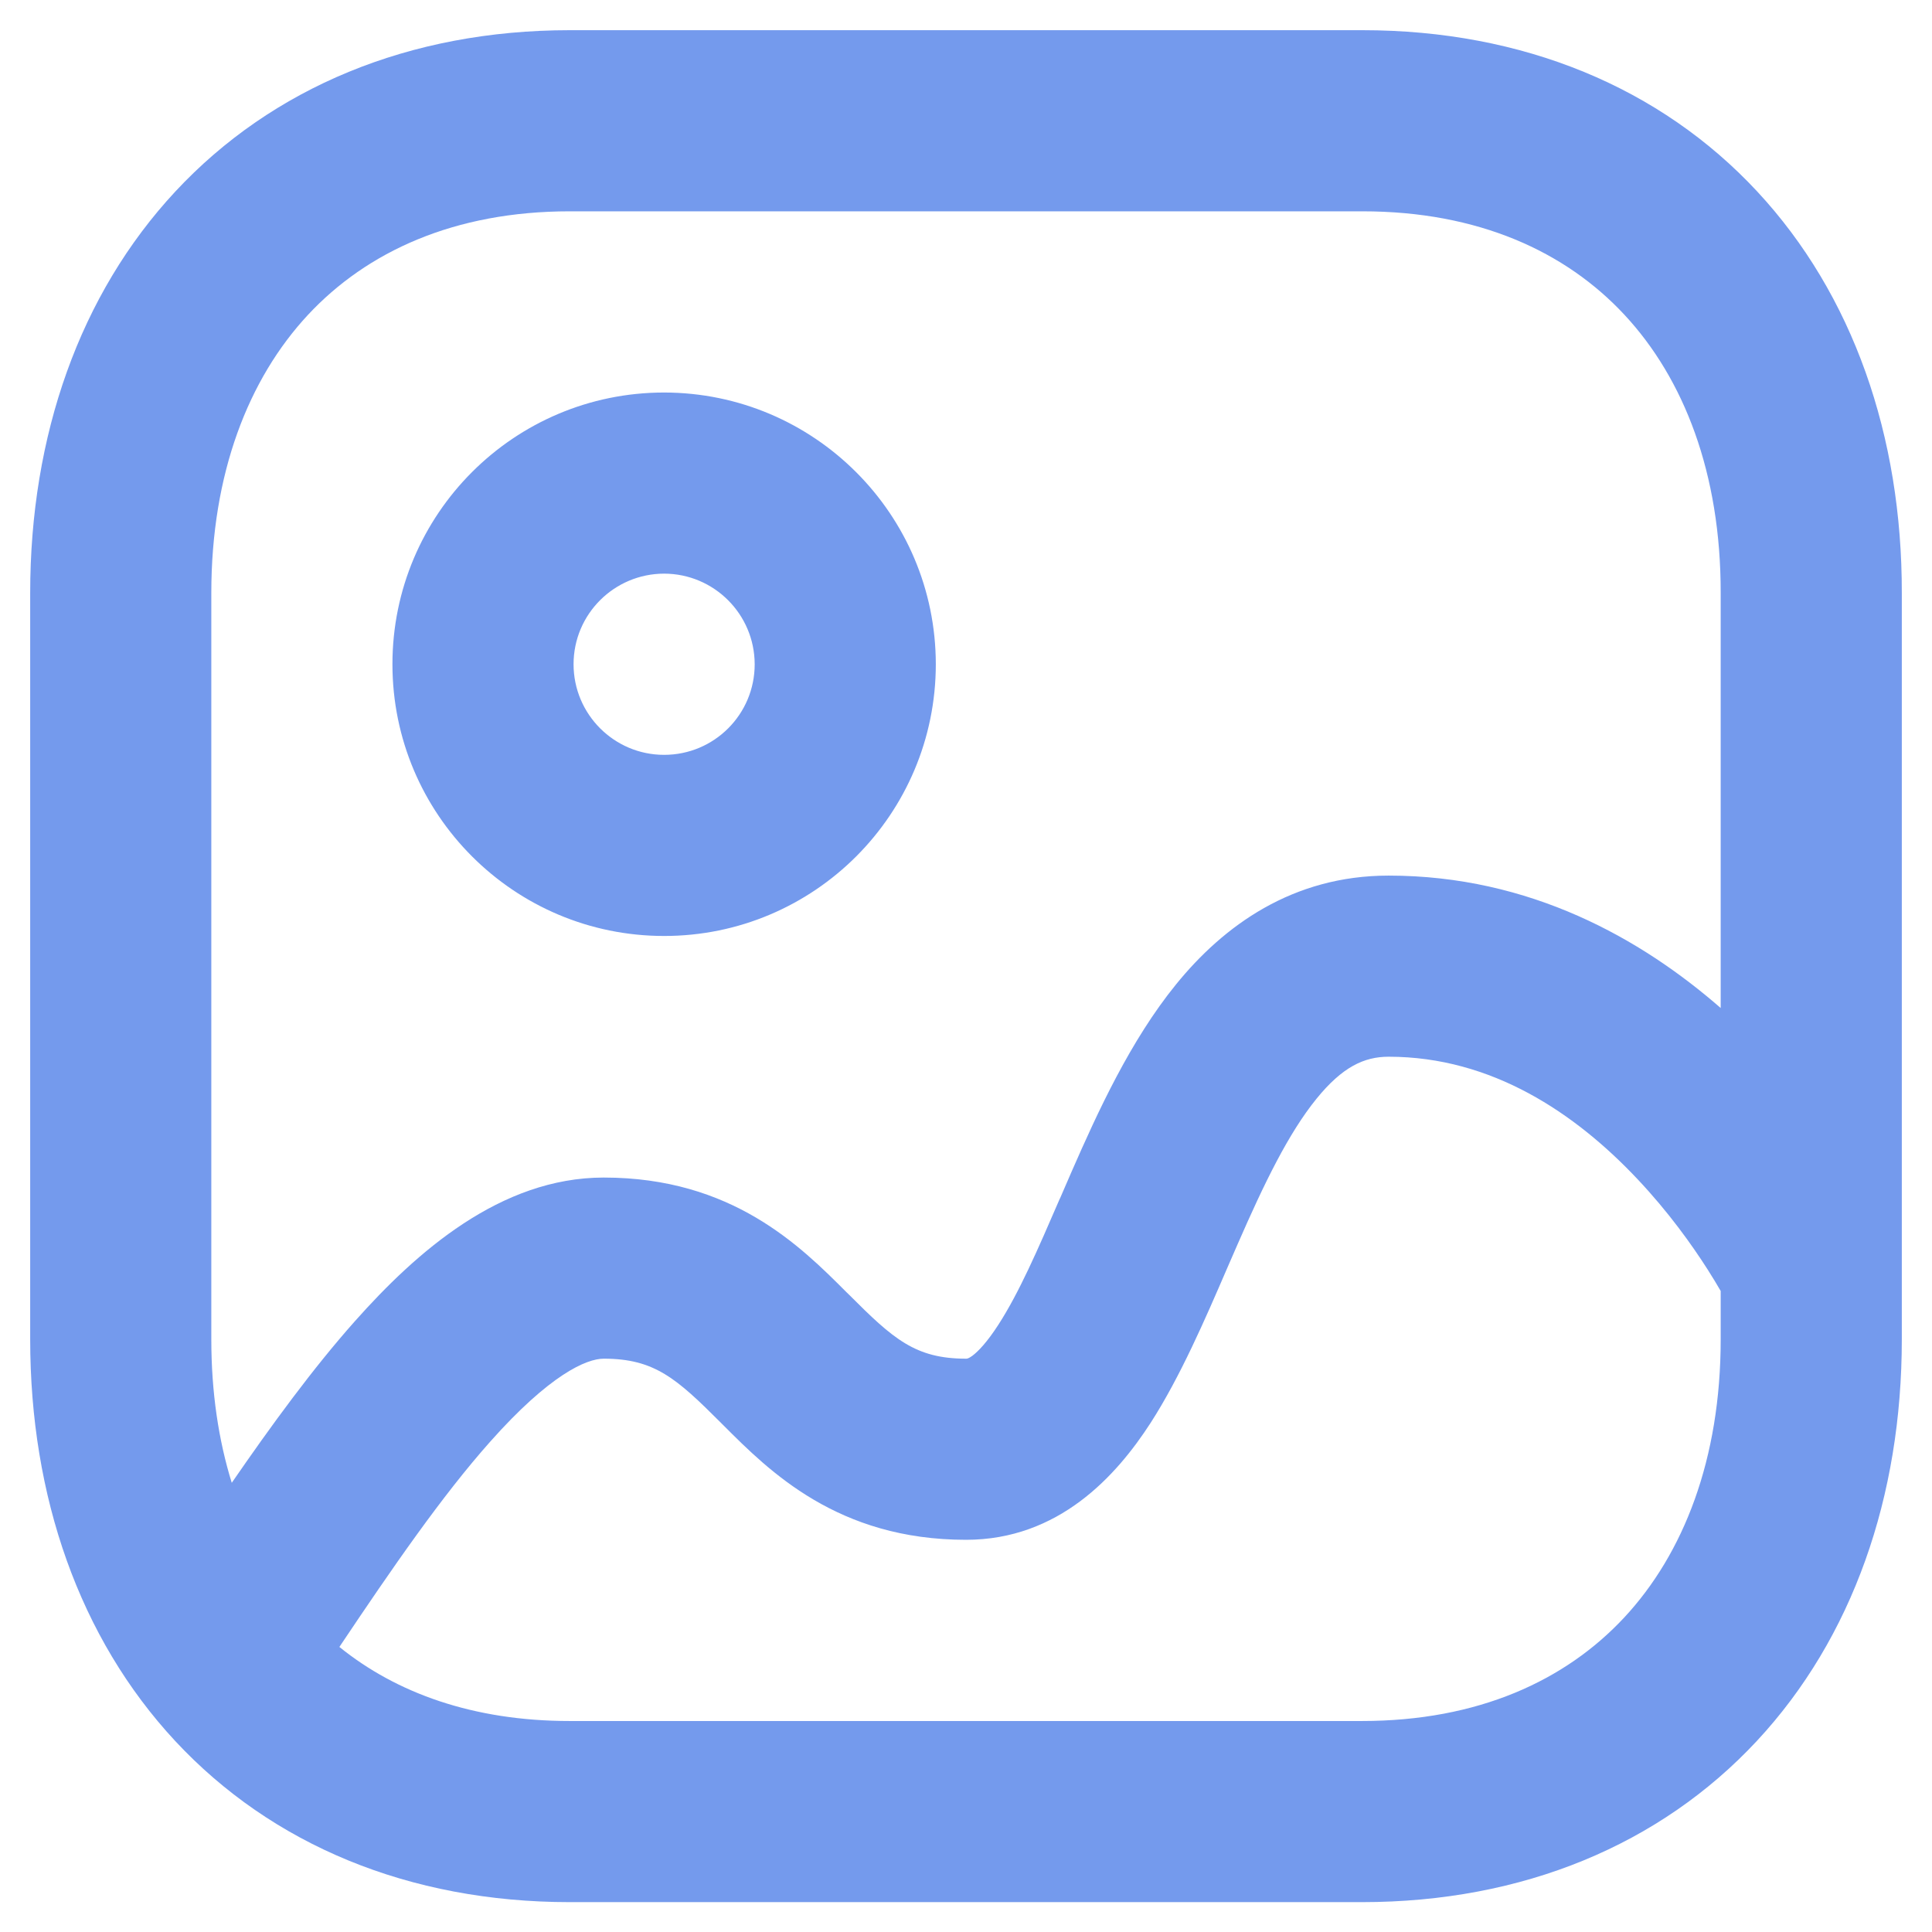 <svg width="24" height="24" viewBox="0 0 24 24" fill="none" xmlns="http://www.w3.org/2000/svg">
<path fill-rule="evenodd" clip-rule="evenodd" d="M2.18 2.377C3.381 1.089 5.085 0.375 7.078 0.375H16.924C18.922 0.375 20.628 1.088 21.828 2.378C23.019 3.659 23.628 5.417 23.625 7.368V16.638C23.625 18.589 23.016 20.346 21.824 21.627C20.623 22.916 18.917 23.629 16.918 23.629H7.078C5.081 23.629 3.376 22.916 2.176 21.627C0.985 20.346 0.375 18.589 0.375 16.638V7.366C0.375 5.414 0.988 3.657 2.18 2.377ZM3.826 3.911C3.087 4.705 2.625 5.881 2.625 7.366V16.638C2.625 17.295 2.715 17.891 2.879 18.42C3.375 17.7 3.888 16.998 4.409 16.412C5.17 15.556 6.215 14.628 7.5 14.628C9.092 14.628 9.942 15.478 10.516 16.053L10.546 16.082C11.096 16.633 11.37 16.878 12 16.878L12.002 16.878C12.011 16.878 12.028 16.879 12.079 16.842C12.151 16.788 12.261 16.675 12.403 16.455C12.659 16.058 12.885 15.539 13.165 14.891L13.166 14.891C13.213 14.781 13.262 14.668 13.313 14.552C13.637 13.812 14.042 12.927 14.608 12.23C15.201 11.499 16.056 10.877 17.25 10.877C19.008 10.877 20.389 11.662 21.375 12.522V7.366C21.377 5.88 20.918 4.704 20.18 3.911C19.451 3.127 18.366 2.625 16.924 2.625H7.078C5.643 2.625 4.558 3.126 3.826 3.911ZM21.375 16.037C21.333 15.964 21.279 15.874 21.214 15.772C21.017 15.463 20.725 15.054 20.343 14.649C19.566 13.824 18.529 13.127 17.25 13.127C16.944 13.127 16.674 13.255 16.354 13.649C16.006 14.078 15.707 14.694 15.375 15.454C15.332 15.552 15.288 15.653 15.243 15.757C14.971 16.388 14.659 17.108 14.293 17.676C13.868 18.334 13.152 19.128 12 19.128C10.408 19.128 9.558 18.278 8.984 17.703L8.955 17.674C8.404 17.123 8.13 16.878 7.5 16.878C7.285 16.878 6.831 17.075 6.091 17.907C5.488 18.585 4.873 19.478 4.216 20.459C4.922 21.03 5.876 21.379 7.078 21.379H16.918C18.362 21.379 19.447 20.877 20.177 20.093C20.915 19.3 21.375 18.124 21.375 16.638V16.037ZM8.25 7.126C7.629 7.127 7.125 7.63 7.125 8.251C7.125 8.873 7.629 9.377 8.25 9.377C8.872 9.377 9.375 8.874 9.375 8.252C9.374 7.631 8.871 7.127 8.25 7.126ZM4.875 8.251C4.875 6.386 6.387 4.876 8.25 4.876C10.113 4.878 11.623 6.388 11.625 8.25C11.625 10.115 10.115 11.627 8.25 11.627C6.387 11.627 4.875 10.117 4.875 8.251Z" fill="#749AED"/>
</svg>
